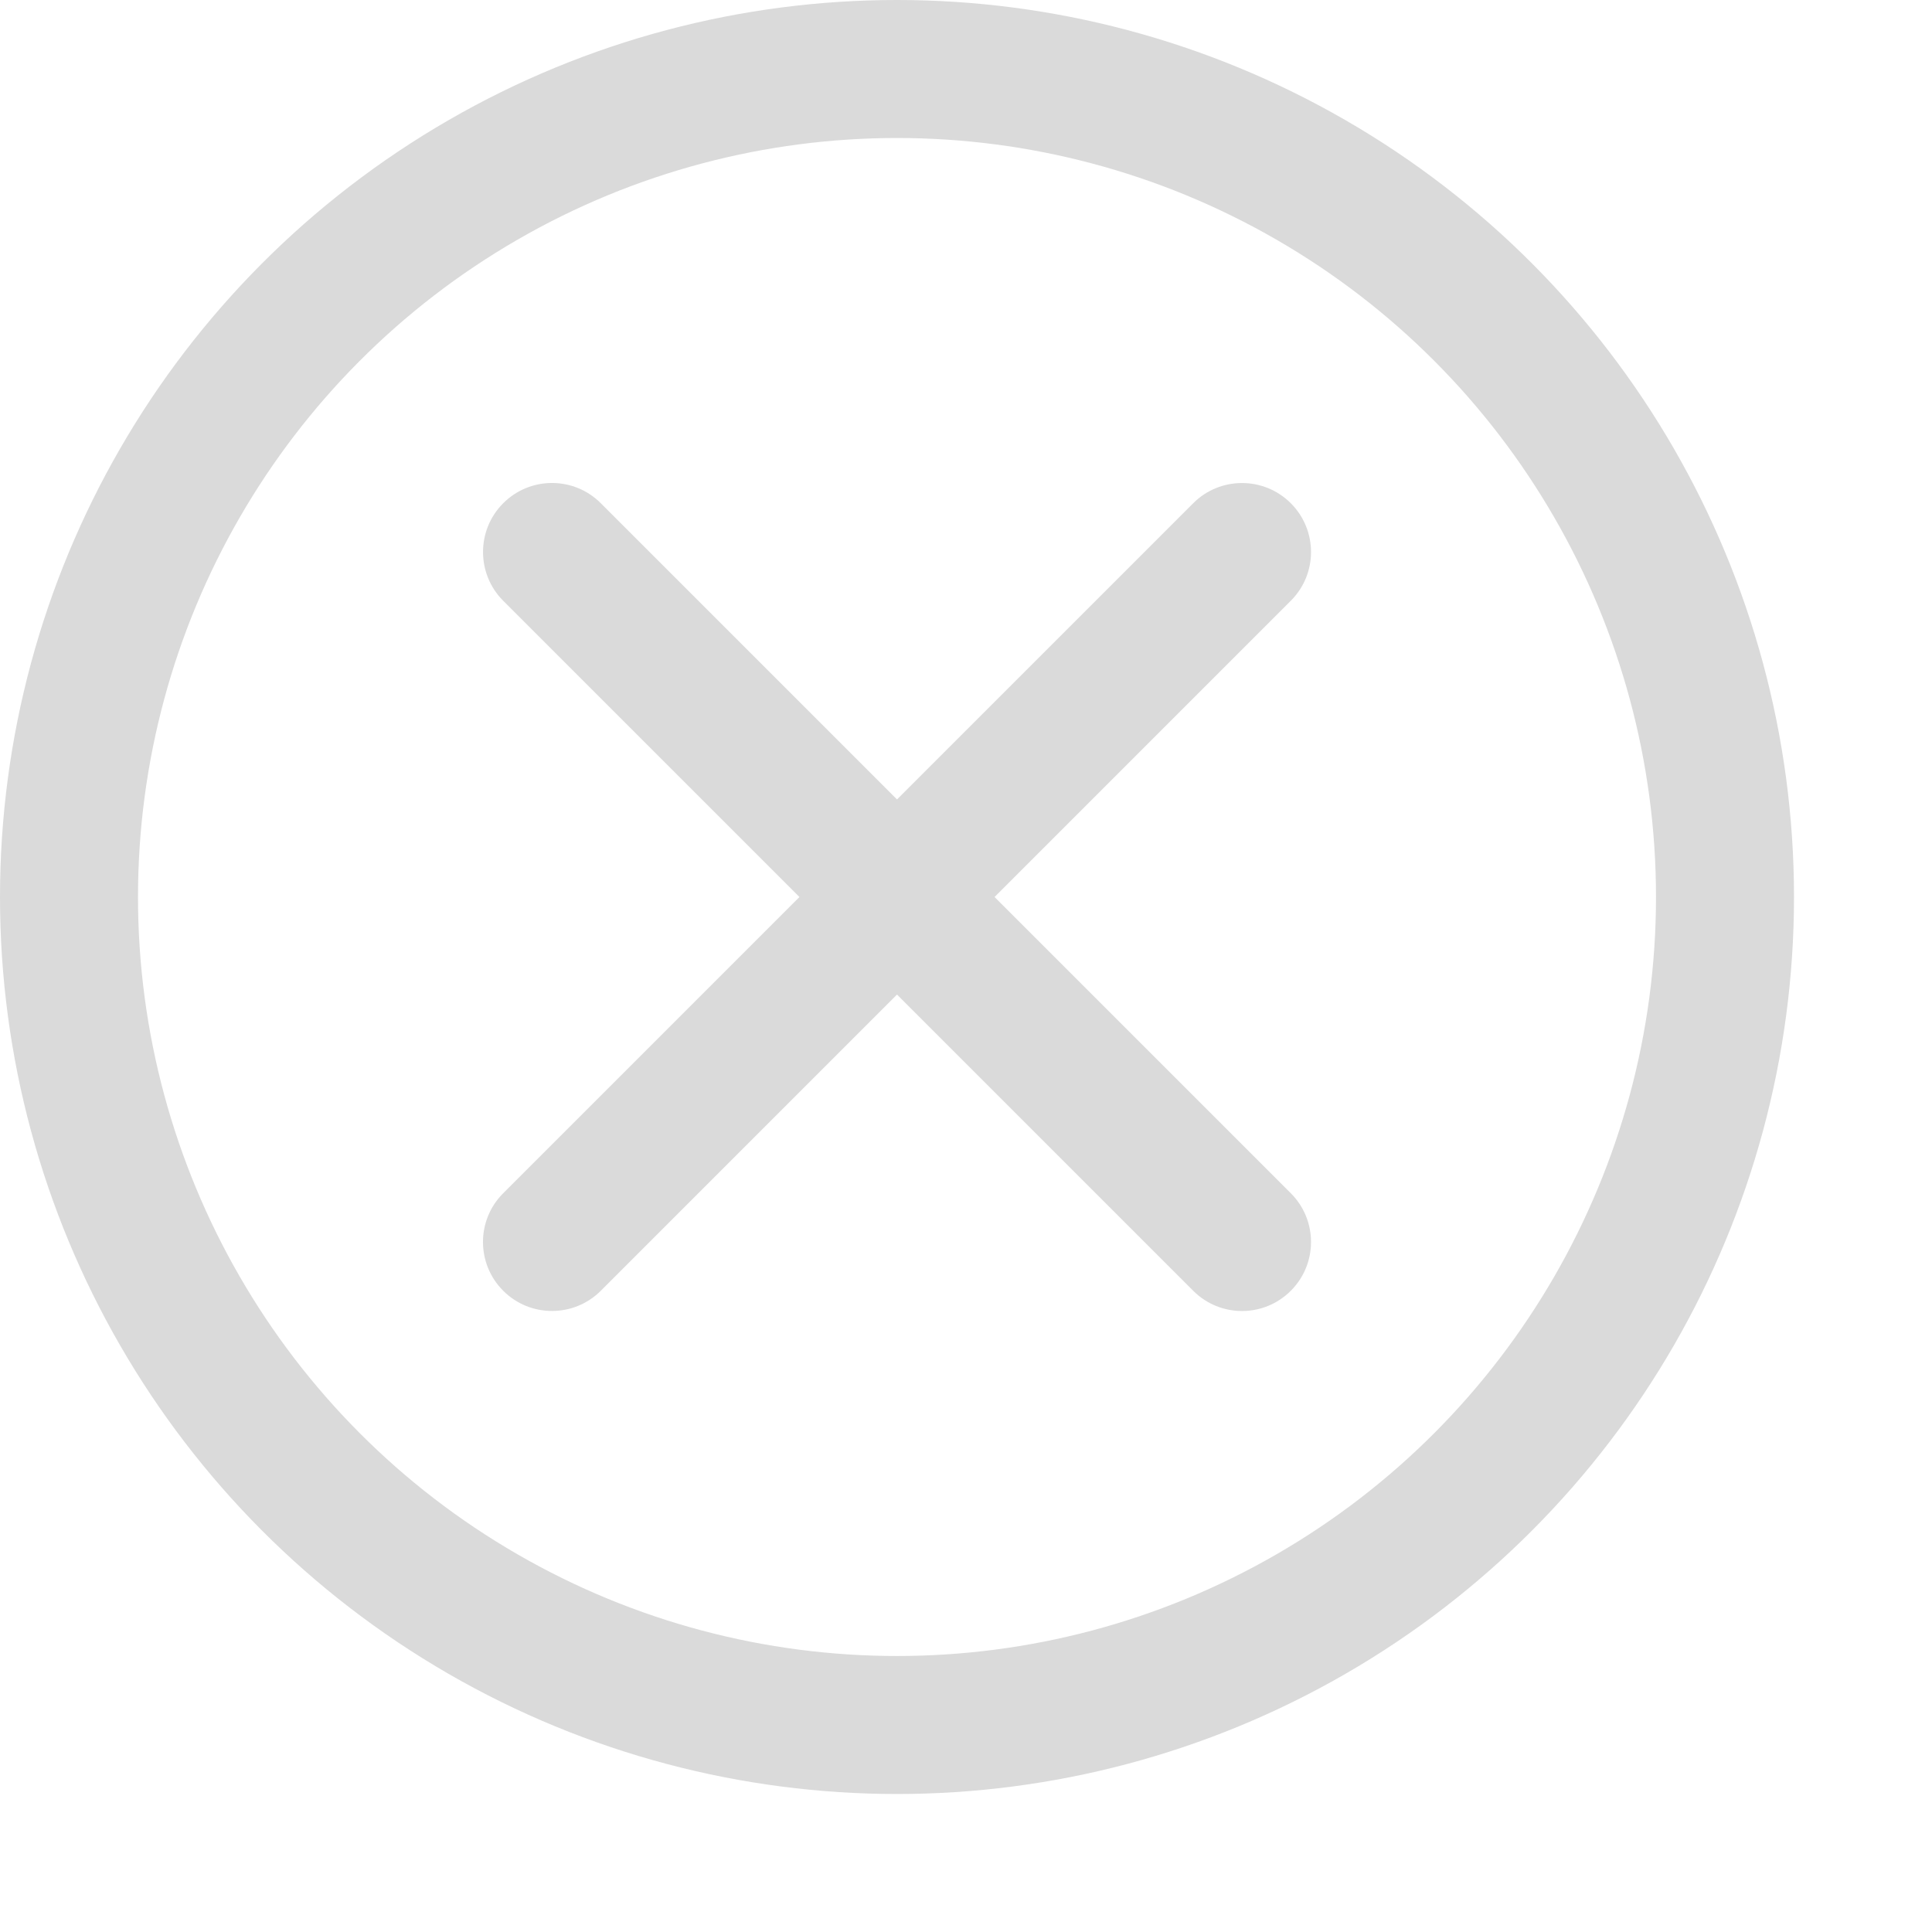  <svg class="modal__close  js-modal-close" xmlns="http://www.w3.org/2000/svg" width="28" height="28" preserveAspectRatio="xMinYMin meet">
                <path fill="#DADADA" fill-rule="evenodd" d="M18.707 17.293c0.391 0.39 0.391 1.024 0 1.414c-0.39 0.391 -1.024 0.391 -1.414 0l-4.293 -4.293l-4.293 4.293c-0.39 0.39 -1.024 0.39 -1.414 0c-0.391 -0.391 -0.391 -1.024 0 -1.414l4.293 -4.293l-4.293 -4.293c-0.39 -0.39 -0.39 -1.024 0 -1.414c0.391 -0.391 1.024 -0.391 1.414 0l4.293 4.293l4.293 -4.293c0.39 -0.39 1.024 -0.39 1.414 0c0.391 0.391 0.391 1.024 0 1.414l-4.293 4.293l4.293 4.293z">
                </path>
                <circle cx="13" cy="13" r="12" fill="none" stroke="#DADADA" stroke-width="2"></circle>
            </svg>
